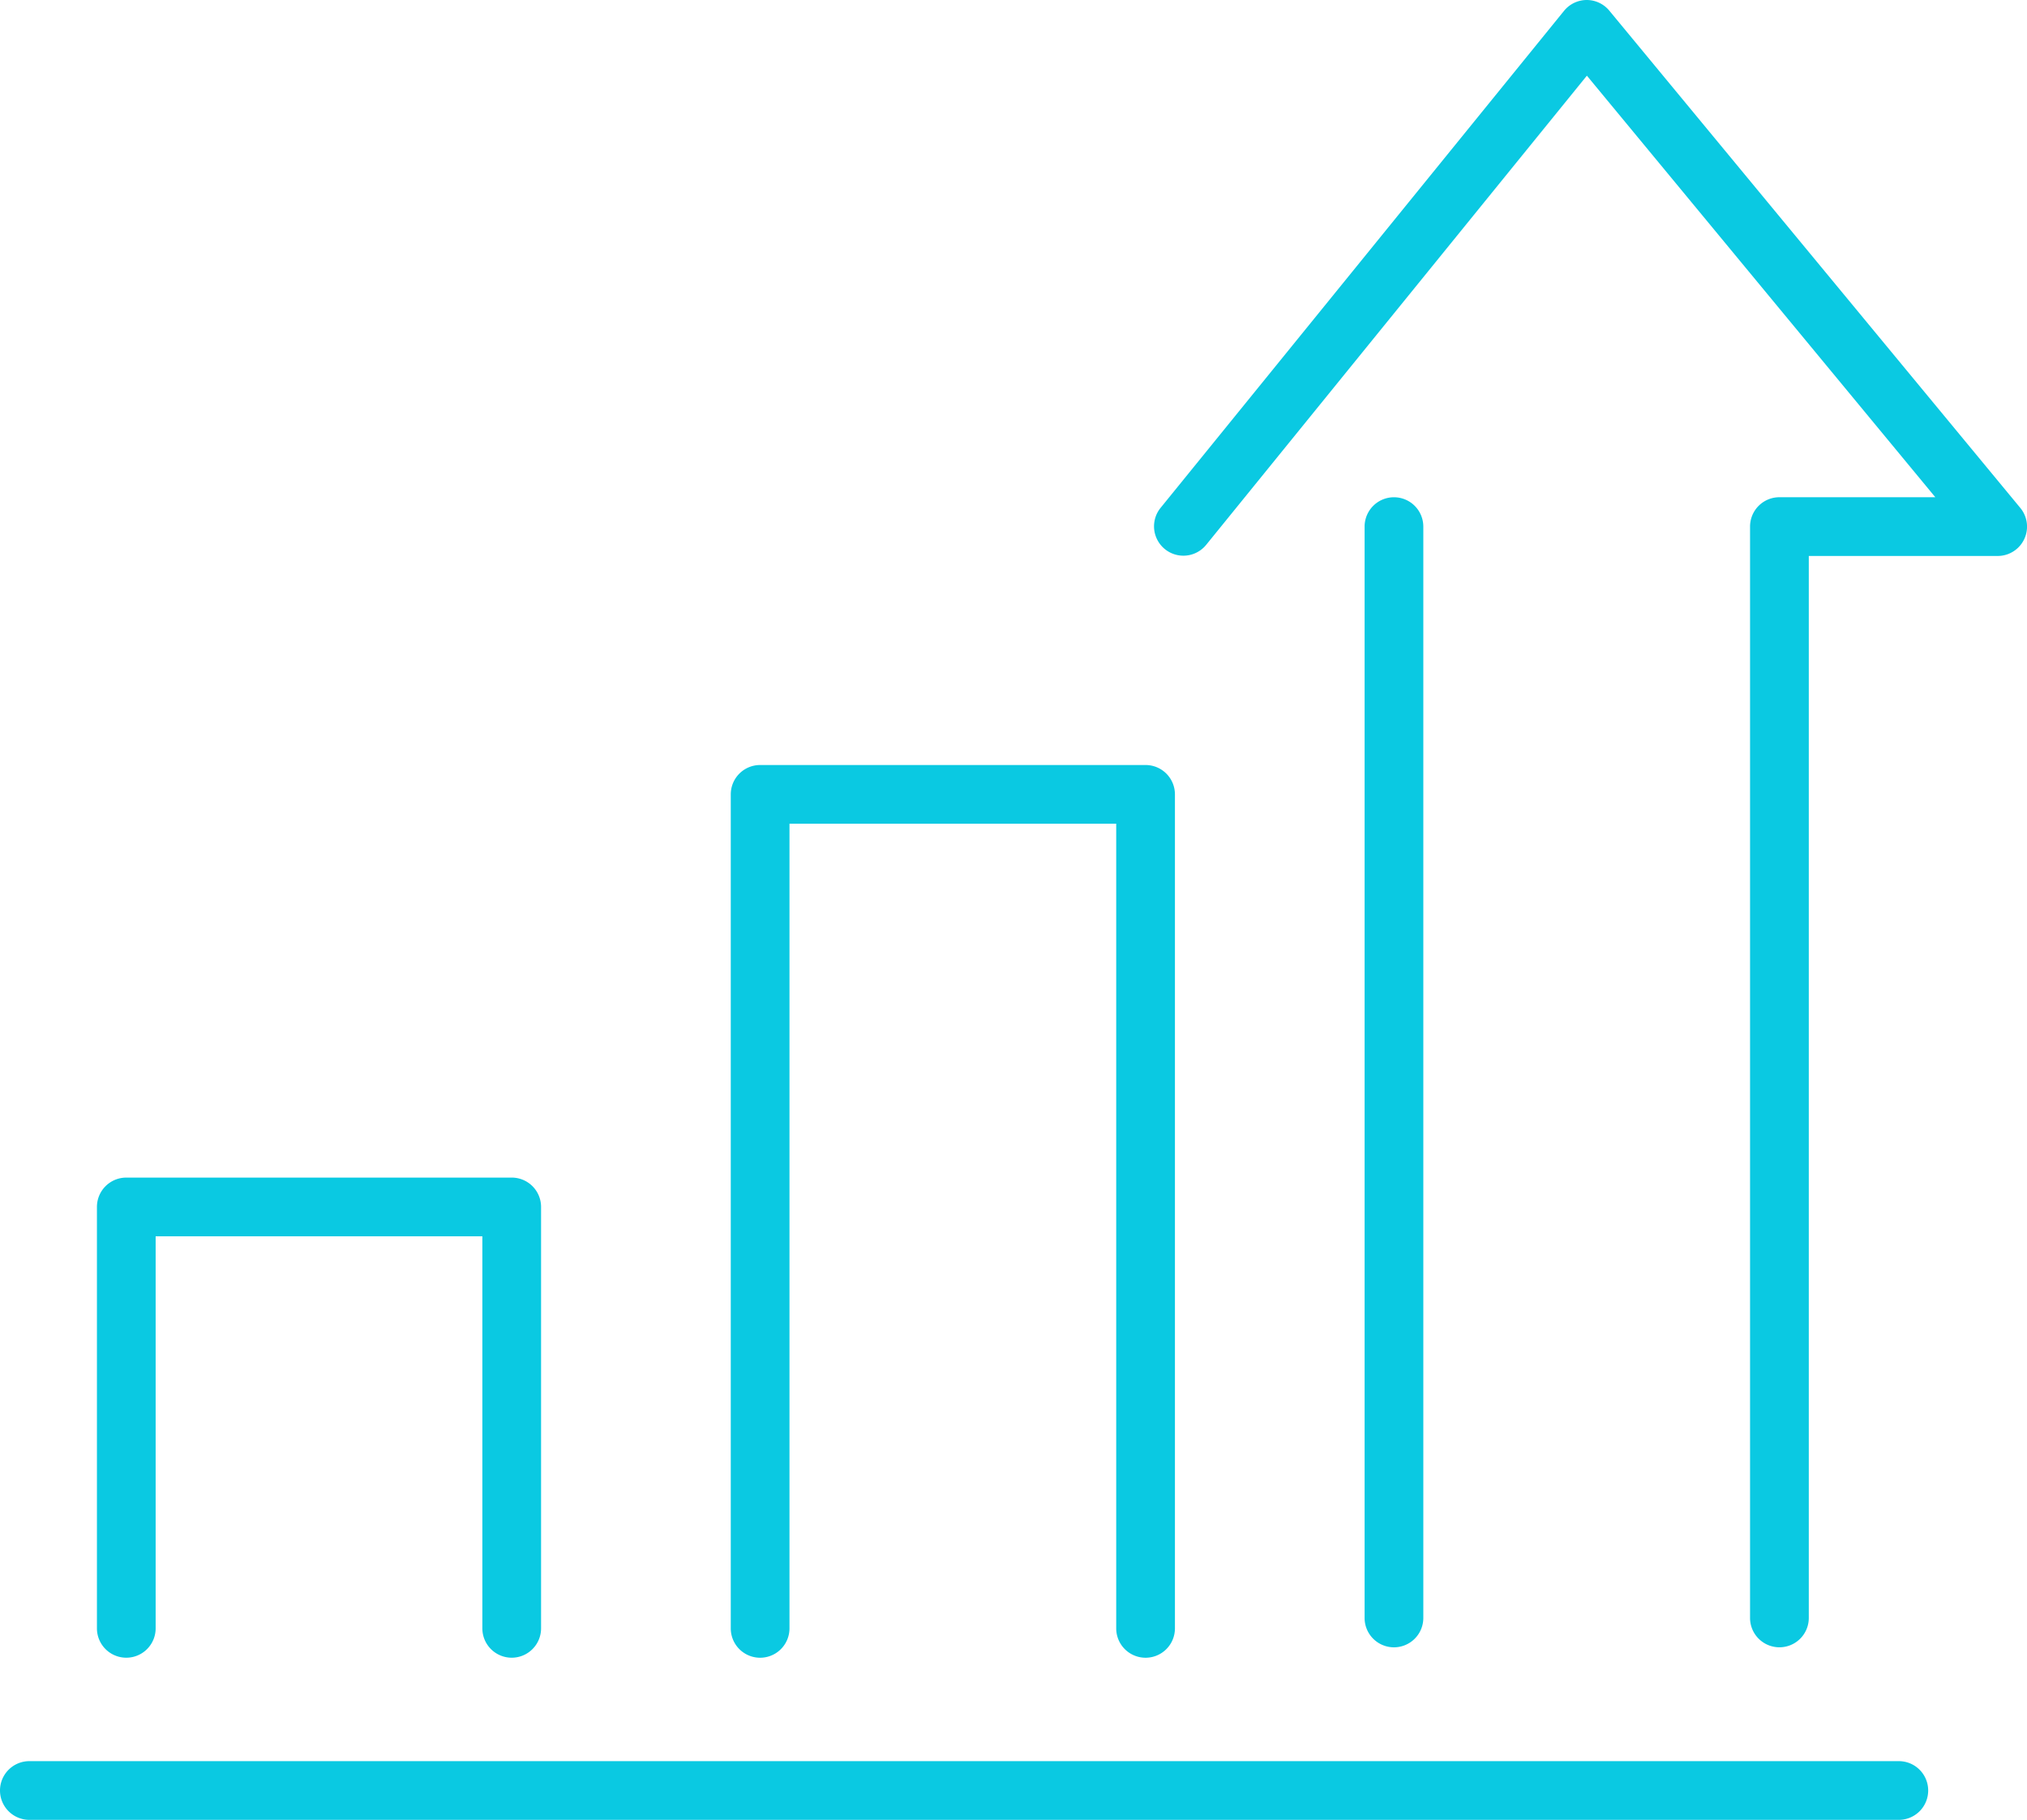 <svg xmlns="http://www.w3.org/2000/svg" width="69.048" height="62" viewBox="0 0 69.048 62"><g transform="translate(1 1)"><path d="M1084.716,165.7a1,1,0,0,1-1-1V151.343h-11.129V164.7a1,1,0,0,1-2,0V150.343a1,1,0,0,1,1-1h13.129a1,1,0,0,1,1,1V164.7A1,1,0,0,1,1084.716,165.7Z" transform="translate(-1068.285 -110.224)" fill="#0ac9e2"/><path d="M1163.25,128.632a1,1,0,0,1-1-1V100.218h-11.13v27.414a1,1,0,0,1-2,0V99.218a1,1,0,0,1,1-1h13.13a1,1,0,0,1,1,1v28.414A1,1,0,0,1,1163.25,128.632Z" transform="translate(-1125.227 -73.155)" fill="#0ac9e2"/><path d="M63.682,1H0A1,1,0,0,1-1,0,1,1,0,0,1,0-1H63.682a1,1,0,0,1,1,1A1,1,0,0,1,63.682,1Z" transform="translate(0 60)" fill="#0ac9e2"/><path d="M1222.834,59.538a1,1,0,0,1-1-1V21.357a1,1,0,0,1,1-1h5.311L1216.276,5.995,1203.3,21.988a1,1,0,0,1-1.553-1.26l13.75-16.941a1,1,0,0,1,.772-.37h0a1,1,0,0,1,.771.363l14,16.941a1,1,0,0,1-.771,1.637h-6.434V58.538A1,1,0,0,1,1222.834,59.538Z" transform="translate(-1163.22 -4.417)" fill="#0ac9e2"/><path d="M0,38.181a1,1,0,0,1-1-1V0A1,1,0,0,1,0-1,1,1,0,0,1,1,0V37.181A1,1,0,0,1,0,38.181Z" transform="translate(46.484 16.941)" fill="#0ac9e2"/></g></svg>